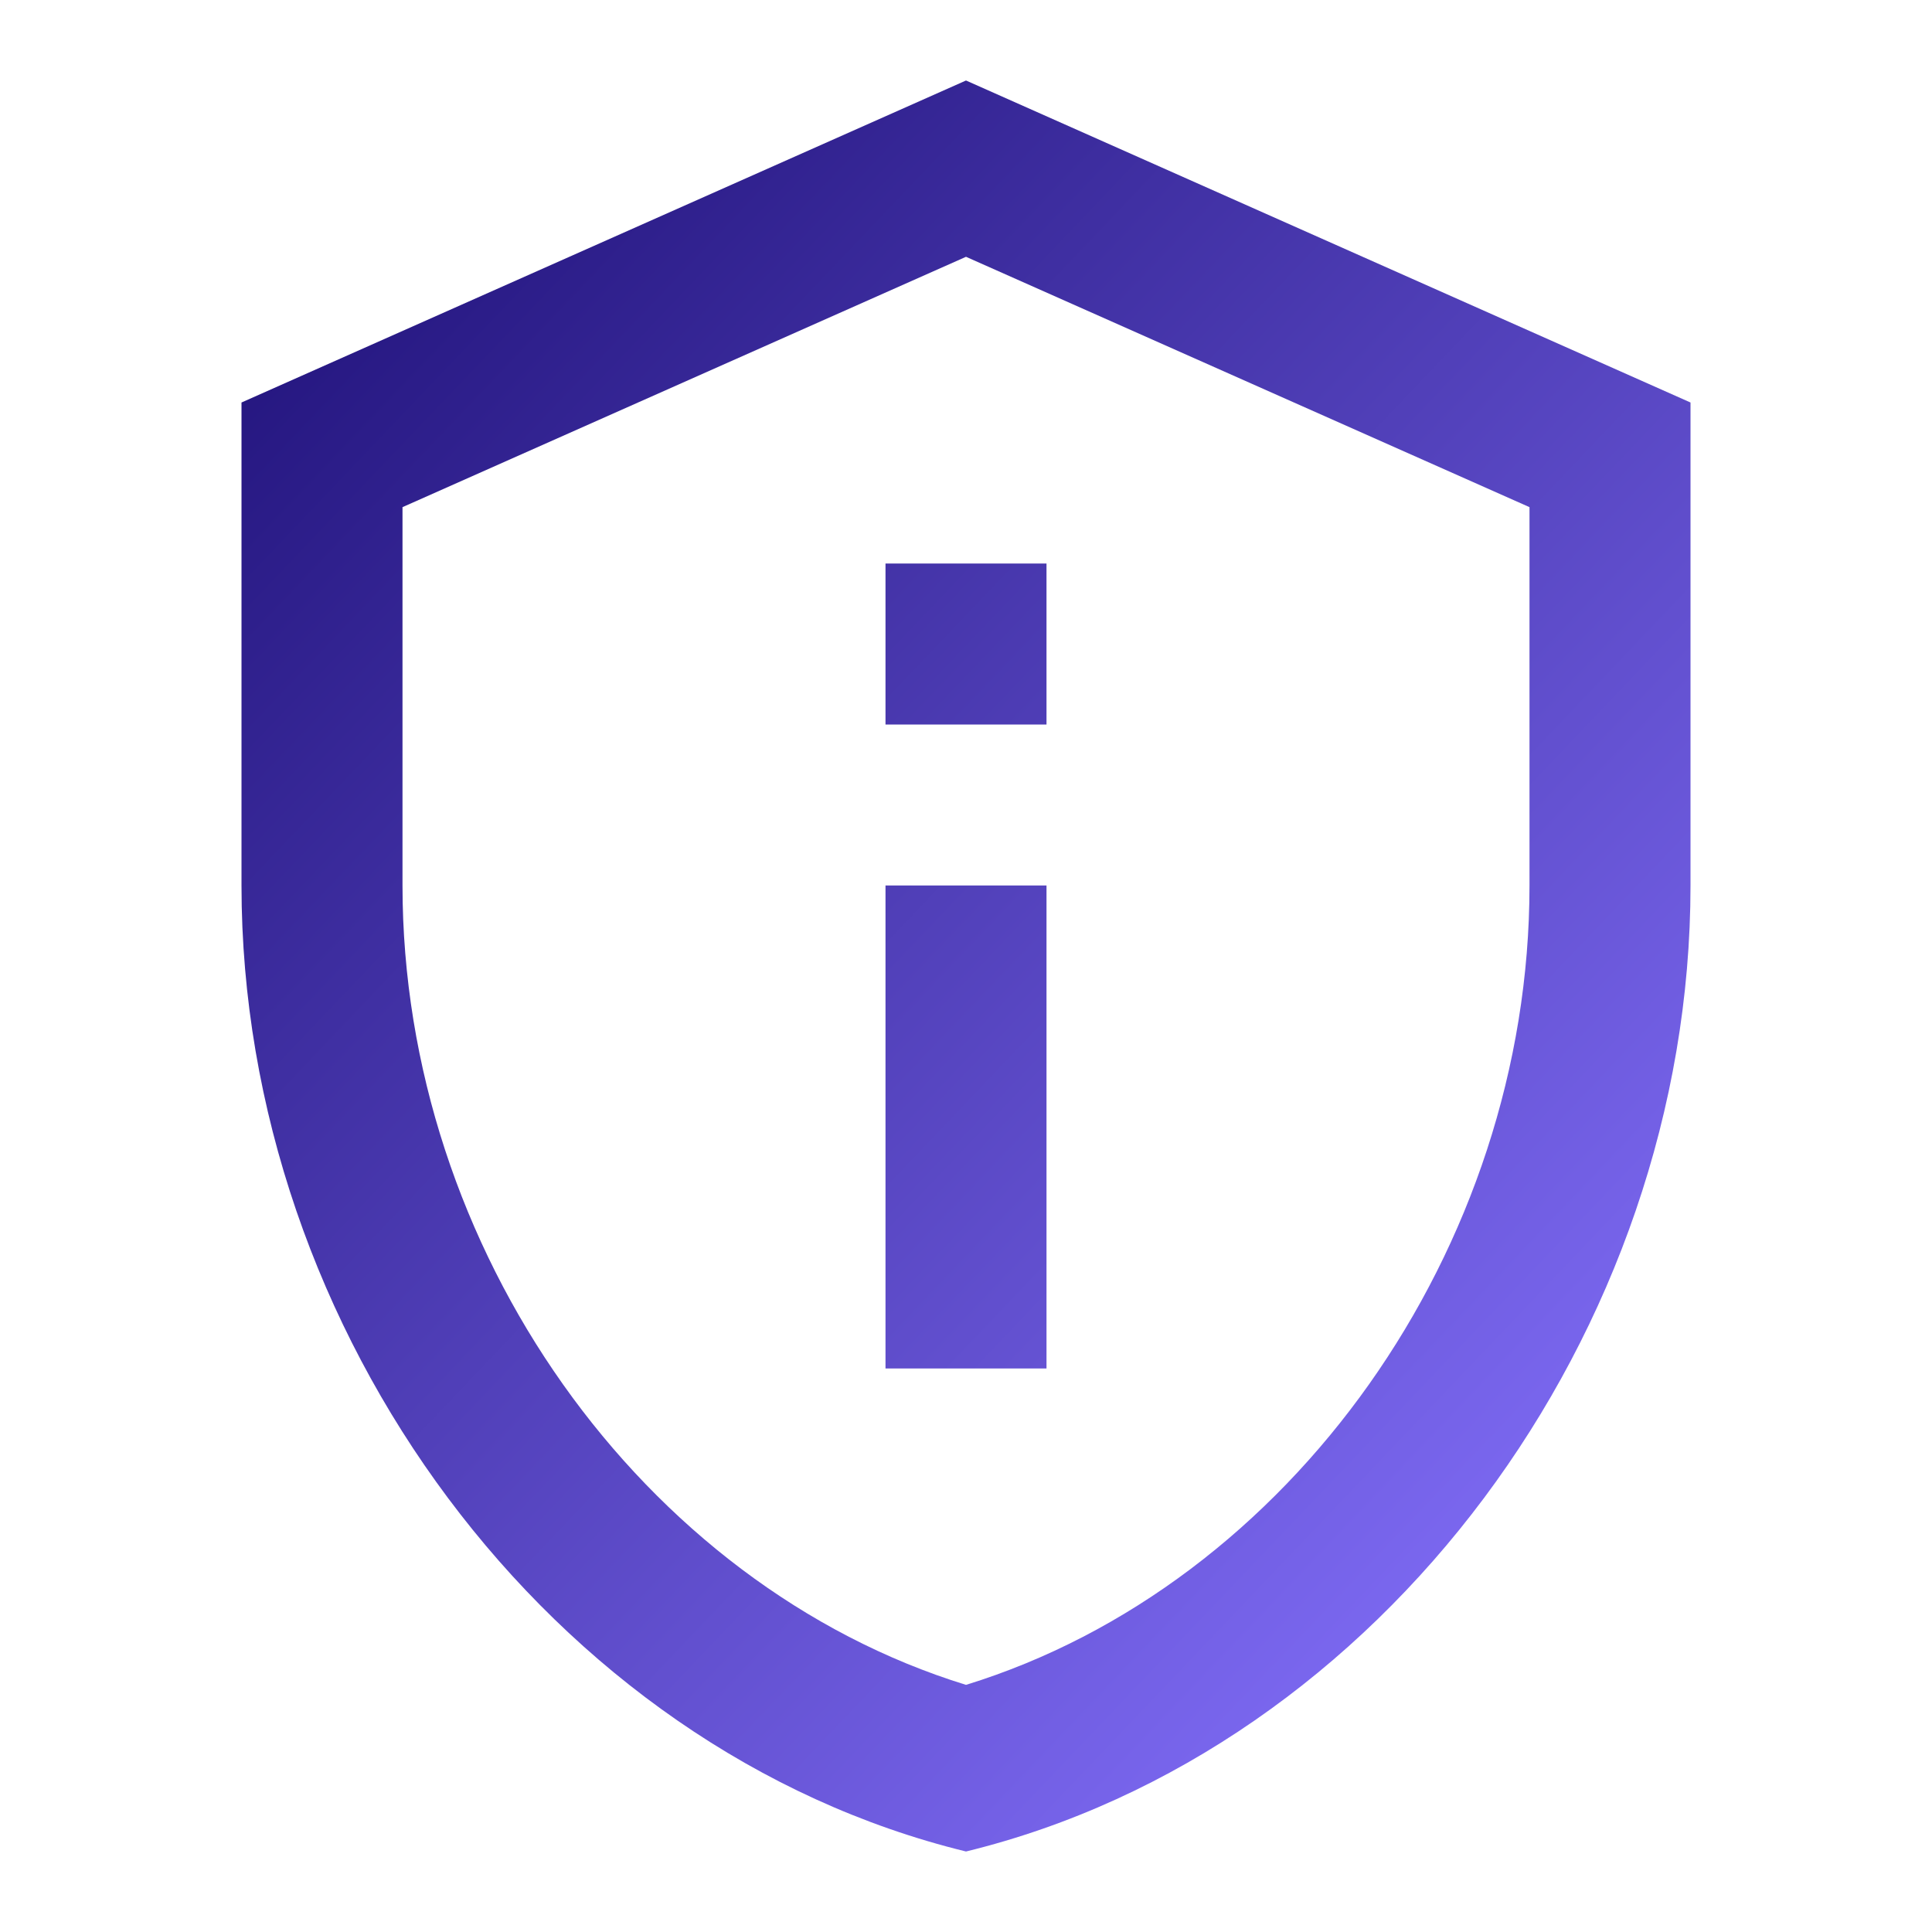 <?xml version="1.0" encoding="UTF-8"?> <svg xmlns="http://www.w3.org/2000/svg" width="24" height="24" viewBox="0 0 24 24" fill="none"> <g clip-path="url(#clip0_4_5292)"> <path d="M12 3.19L19 6.3V11C19 15.52 16.02 19.69 12 20.93C7.98 19.69 5 15.52 5 11L5 6.3L12 3.19ZM12 1L3 5L3 11C3 16.55 6.84 21.74 12 23C17.16 21.74 21 16.55 21 11V5L12 1ZM11 7L13 7V9L11 9V7ZM11 11H13V17H11V11Z" fill="url(#paint0_linear_4_5292)"></path> </g> <defs> <linearGradient id="paint0_linear_4_5292" x1="3" y1="1" x2="22.101" y2="19.185" gradientUnits="userSpaceOnUse"> <stop stop-color="#1B0D73"></stop> <stop offset="1" stop-color="#8672FE"></stop> </linearGradient> <clipPath id="clip0_4_5292"> <rect width="24" height="24" fill="white"></rect> </clipPath> </defs> </svg> 
